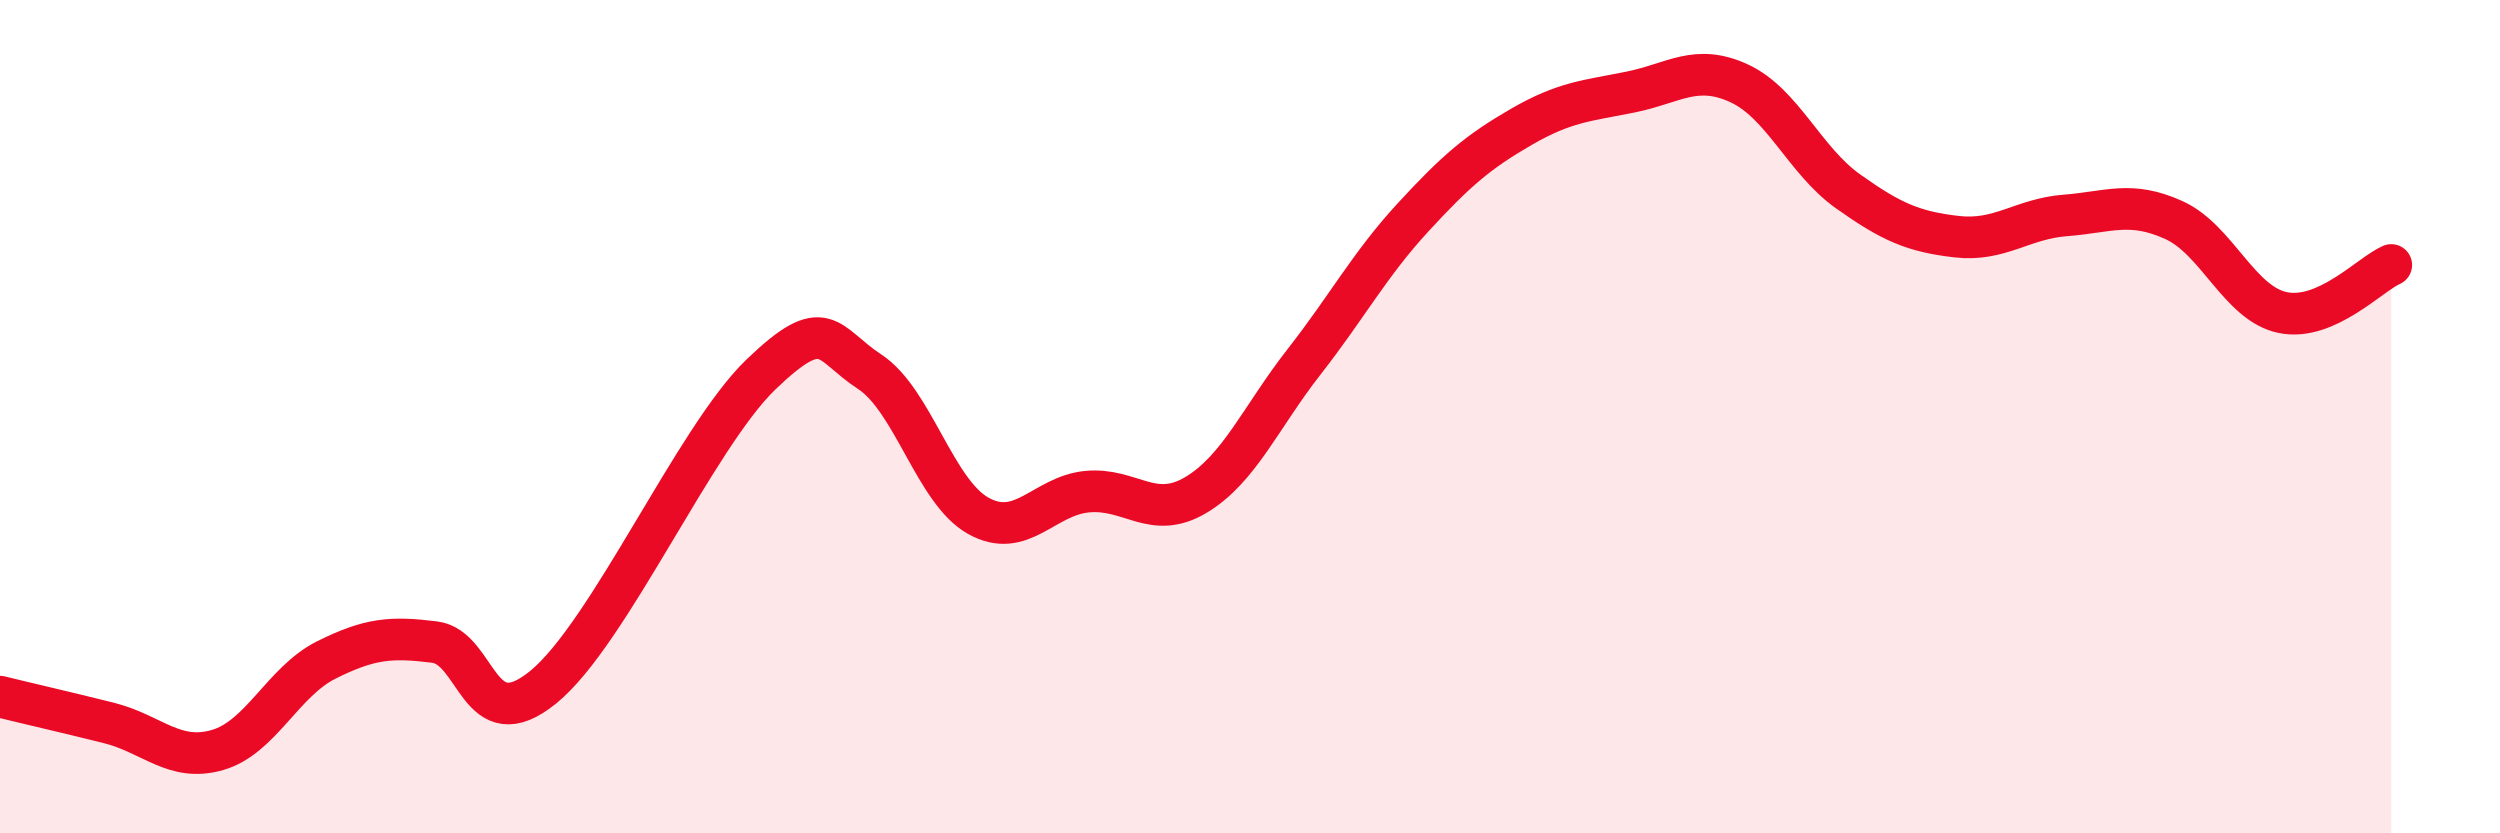 
    <svg width="60" height="20" viewBox="0 0 60 20" xmlns="http://www.w3.org/2000/svg">
      <path
        d="M 0,16.72 C 0.52,16.85 1.57,17.09 2.61,17.35 C 3.65,17.61 4.18,18.3 5.22,18 C 6.26,17.7 6.79,16.36 7.83,15.84 C 8.87,15.32 9.39,15.28 10.43,15.41 C 11.47,15.54 11.47,17.77 13.04,16.49 C 14.61,15.21 16.69,10.5 18.26,8.99 C 19.83,7.48 19.83,8.24 20.87,8.92 C 21.91,9.6 22.44,11.8 23.48,12.38 C 24.52,12.96 25.05,11.9 26.09,11.8 C 27.13,11.7 27.66,12.5 28.7,11.88 C 29.74,11.26 30.26,10.01 31.3,8.68 C 32.34,7.35 32.87,6.35 33.91,5.22 C 34.95,4.09 35.48,3.64 36.52,3.04 C 37.56,2.44 38.09,2.42 39.13,2.21 C 40.17,2 40.7,1.52 41.74,2 C 42.78,2.48 43.31,3.85 44.35,4.59 C 45.39,5.33 45.92,5.56 46.96,5.68 C 48,5.8 48.53,5.25 49.57,5.17 C 50.61,5.09 51.13,4.81 52.17,5.28 C 53.21,5.75 53.74,7.28 54.78,7.5 C 55.82,7.72 56.87,6.59 57.39,6.36L57.39 20L0 20Z"
        fill="#EB0A25"
        opacity="0.1"
        stroke-linecap="round"
        stroke-linejoin="round"
      />
      <path
        d="M 0,16.72 C 0.52,16.85 1.57,17.09 2.61,17.35 C 3.65,17.61 4.18,18.3 5.22,18 C 6.26,17.7 6.79,16.36 7.83,15.84 C 8.87,15.32 9.39,15.28 10.43,15.41 C 11.47,15.54 11.47,17.77 13.04,16.49 C 14.61,15.21 16.69,10.5 18.26,8.99 C 19.83,7.48 19.83,8.24 20.87,8.92 C 21.91,9.6 22.44,11.8 23.48,12.38 C 24.52,12.96 25.05,11.9 26.09,11.8 C 27.13,11.7 27.66,12.5 28.7,11.88 C 29.74,11.26 30.26,10.01 31.3,8.68 C 32.34,7.35 32.87,6.35 33.91,5.22 C 34.95,4.09 35.48,3.64 36.52,3.04 C 37.56,2.44 38.09,2.42 39.13,2.21 C 40.17,2 40.7,1.52 41.74,2 C 42.78,2.48 43.31,3.85 44.35,4.59 C 45.39,5.33 45.92,5.56 46.96,5.68 C 48,5.8 48.53,5.25 49.57,5.17 C 50.61,5.09 51.13,4.81 52.17,5.28 C 53.21,5.75 53.74,7.28 54.78,7.5 C 55.82,7.72 56.87,6.59 57.39,6.36"
        stroke="#EB0A25"
        stroke-width="1"
        fill="none"
        stroke-linecap="round"
        stroke-linejoin="round"
      />
    </svg>
  